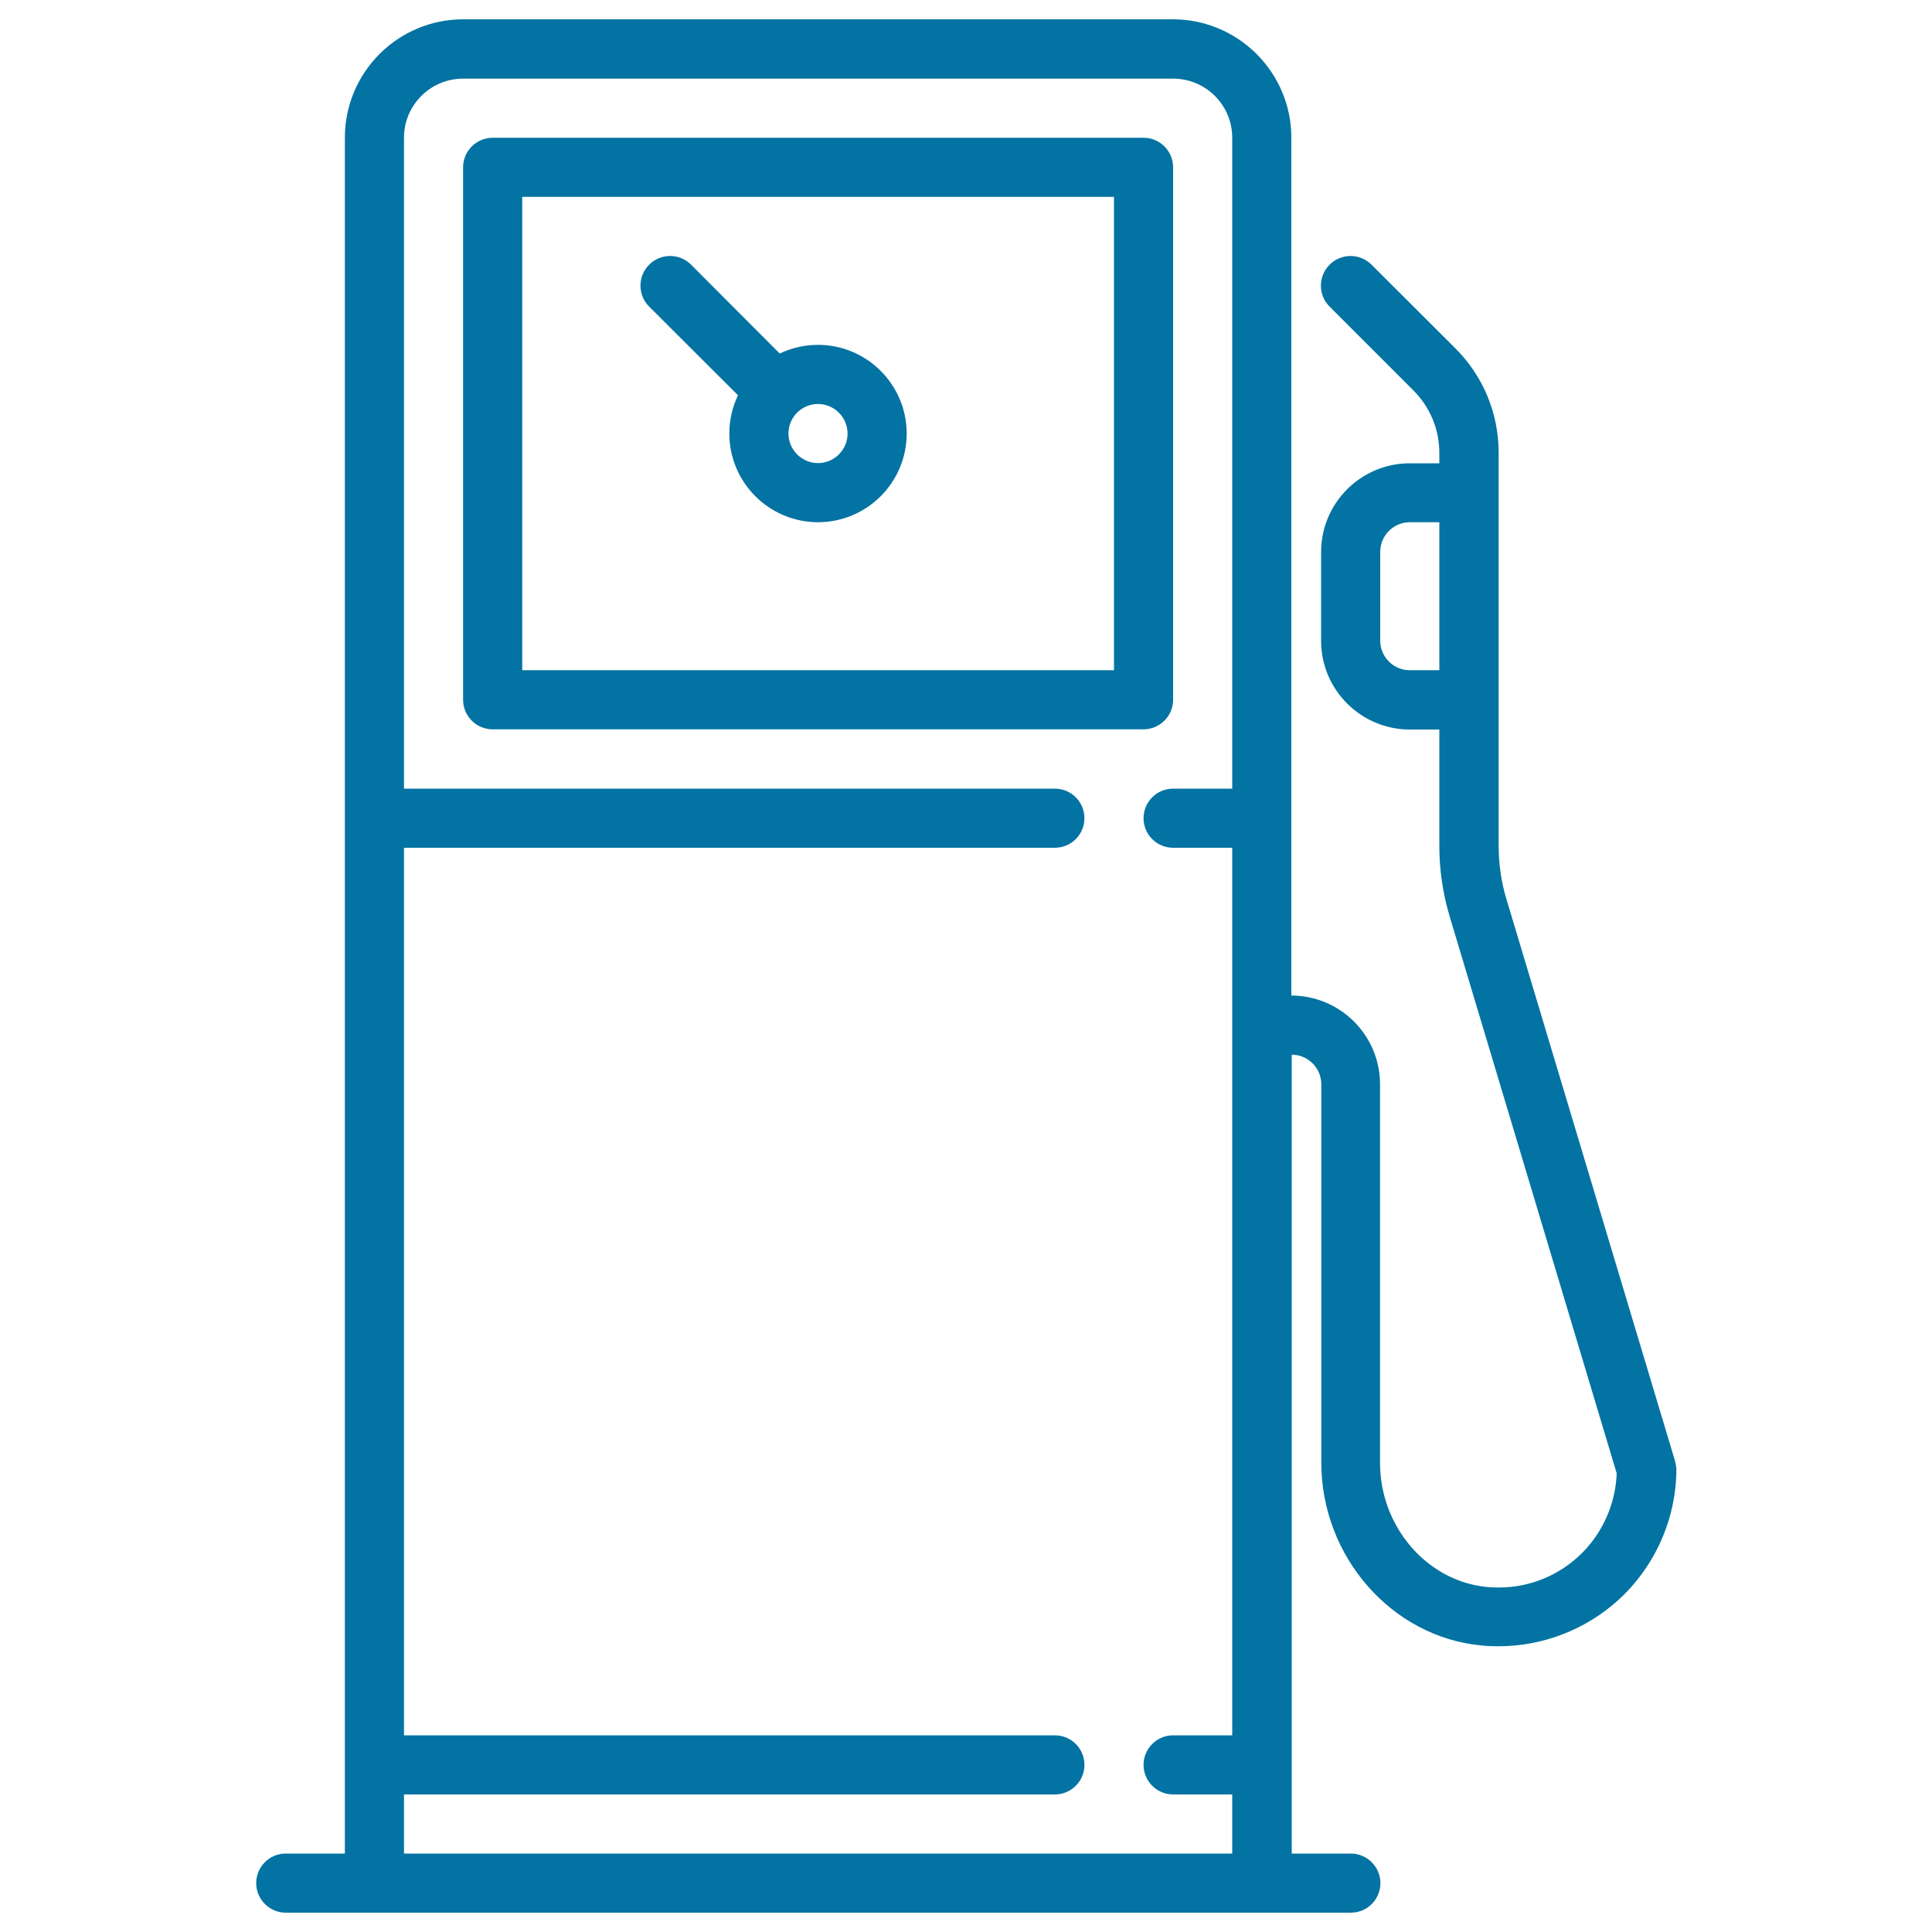 <svg xmlns="http://www.w3.org/2000/svg" viewBox="0 0 1000 1000" style="fill:#0273a2">
<title>Gas Station SVG icon</title>
<g><path d="M607.2,362.2V86.6c0-8.5-6.9-15.3-15.3-15.3H255c-8.5,0-15.3,6.9-15.3,15.3v275.6c0,8.5,6.9,15.3,15.3,15.3h336.9C600.3,377.5,607.2,370.6,607.2,362.2z M576.6,346.9H270.3v-245h306.3V346.9z"/><path d="M382,204.6C382,204.6,382,204.6,382,204.6c-2.9,6-4.5,12.7-4.5,19.8c0,25.3,20.6,45.9,45.9,45.9s45.9-20.6,45.9-45.9c0-25.3-20.6-45.9-45.9-45.9c-7.1,0-13.8,1.6-19.8,4.5c0,0,0,0,0,0L357.7,137c-6-6-15.7-6-21.7,0c-6,6-6,15.7,0,21.7L382,204.6z M423.4,209.1c8.4,0,15.3,6.9,15.3,15.3c0,8.4-6.9,15.3-15.3,15.3s-15.3-6.9-15.3-15.3C408.1,215.9,415,209.1,423.4,209.1z"/><path d="M866.9,755.9l-87.2-290.6c-2.7-8.9-4-18.2-4-27.5v-75.6V234.4c0-20.5-8-39.7-22.4-54.1L709.9,137c-6-6-15.7-6-21.7,0c-6,6-6,15.7,0,21.7l43.3,43.3c8.7,8.7,13.5,20.2,13.5,32.5v5.3h-15.3c-25.3,0-45.9,20.6-45.9,45.9v46c0,25.3,20.6,45.9,45.9,45.9H745v60.3c0,12.3,1.8,24.5,5.3,36.3l86.5,288.4c-0.6,16.4-7.8,32.1-20,43.2c-12.9,11.7-29.7,17.3-47.3,15.6c-30.9-3-55.2-31.2-55.2-64.2V561.2c0-25.3-20.6-45.9-45.9-45.9h0V71.3c0-33.8-27.5-61.3-61.3-61.3H239.7c-33.8,0-61.2,27.5-61.2,61.3v888.1h-30.6c-8.5,0-15.3,6.9-15.3,15.3s6.9,15.3,15.3,15.3h551.3c8.5,0,15.3-6.9,15.3-15.3s-6.9-15.3-15.3-15.3h-30.6V545.9h0c8.4,0,15.3,6.9,15.3,15.3V757c0,48.7,36.4,90.3,82.9,94.7c2.9,0.3,5.9,0.4,8.8,0.4c22.8,0,45-8.5,62-23.9c19.1-17.4,30.1-42.2,30.1-68C867.5,758.8,867.3,757.3,866.9,755.9z M714.4,331.6v-46c0-8.4,6.9-15.3,15.3-15.3H745v76.6h-15.3C721.2,346.9,714.4,340,714.4,331.6z M209.1,959.4v-30.6h336.9c8.5,0,15.3-6.9,15.3-15.3c0-8.5-6.9-15.3-15.3-15.3H209.1V438.8h336.9c8.5,0,15.3-6.9,15.3-15.3c0-8.5-6.9-15.3-15.3-15.3H209.1V71.3c0-16.9,13.7-30.6,30.6-30.6h367.5c16.9,0,30.6,13.7,30.6,30.6v336.9h-30.6c-8.5,0-15.3,6.9-15.3,15.3c0,8.5,6.9,15.3,15.3,15.3h30.6v459.4h-30.6c-8.5,0-15.3,6.9-15.3,15.3c0,8.5,6.9,15.3,15.3,15.3h30.6v30.6H209.1z"/></g>
</svg>